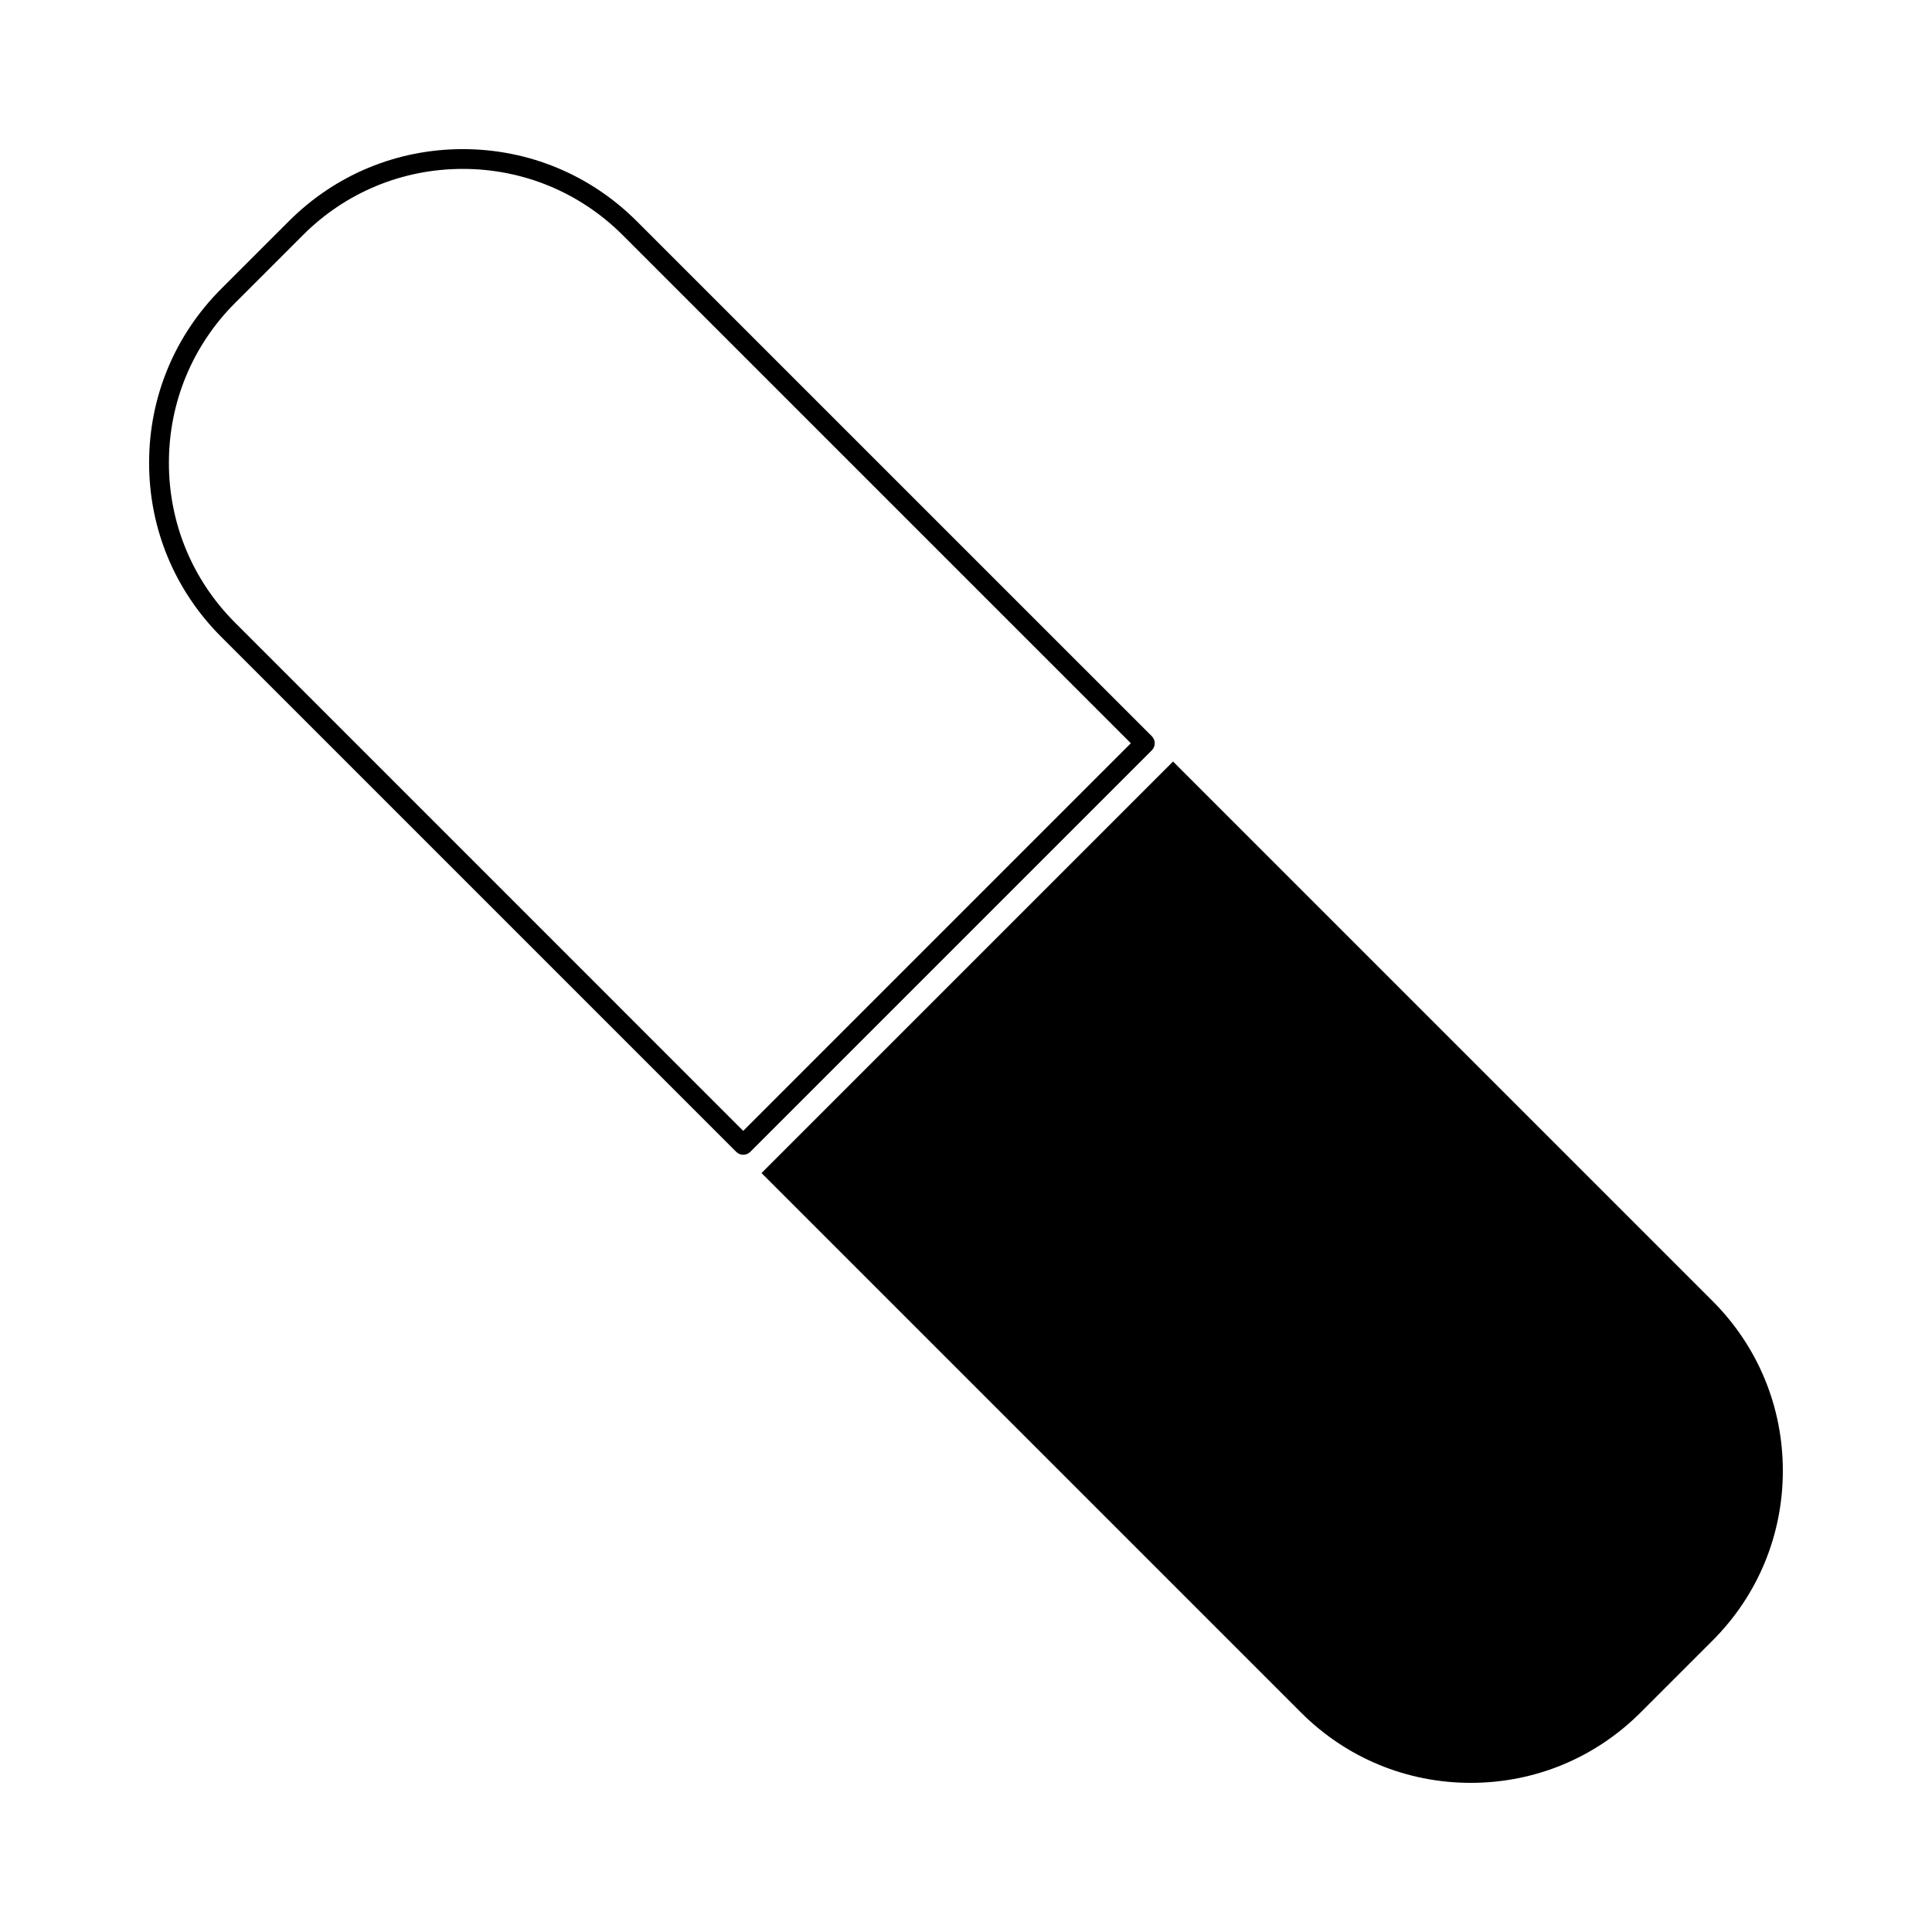 <?xml version="1.0" encoding="UTF-8"?>
<!-- Uploaded to: ICON Repo, www.svgrepo.com, Generator: ICON Repo Mixer Tools -->
<svg fill="#000000" width="800px" height="800px" version="1.1" viewBox="144 144 512 512" xmlns="http://www.w3.org/2000/svg">
 <g>
  <path d="m450.02 340.97c0-0.699-0.277-1.363-0.766-1.859l-136.5-136.49c-12.332-12.324-28.707-19.102-46.109-19.102-17.414 0-33.785 6.785-46.098 19.102l-17.938 17.934c-12.316 12.316-19.098 28.691-19.098 46.105 0 17.414 6.781 33.785 19.098 46.094l136.5 136.5c0.492 0.492 1.16 0.766 1.859 0.766 0.699 0 1.363-0.277 1.859-0.766l106.43-106.43c0.48-0.492 0.758-1.156 0.758-1.855zm-109.06 102.72-134.64-134.65c-11.324-11.32-17.559-26.371-17.559-42.383s6.234-31.066 17.559-42.395l17.938-17.934c11.32-11.332 26.371-17.566 42.387-17.566 16 0 31.062 6.238 42.398 17.566l134.64 134.64z"/>
  <path d="m597.83 488.77-142.96-142.96-109.06 109.06 142.96 142.96c12.02 12.023 28 18.645 44.996 18.645 17 0 32.988-6.621 45.012-18.652l19.047-19.039c12.023-12.012 18.645-28.004 18.645-45.012 0.004-16.996-6.621-32.98-18.645-45.004z"/>
 </g>
</svg>